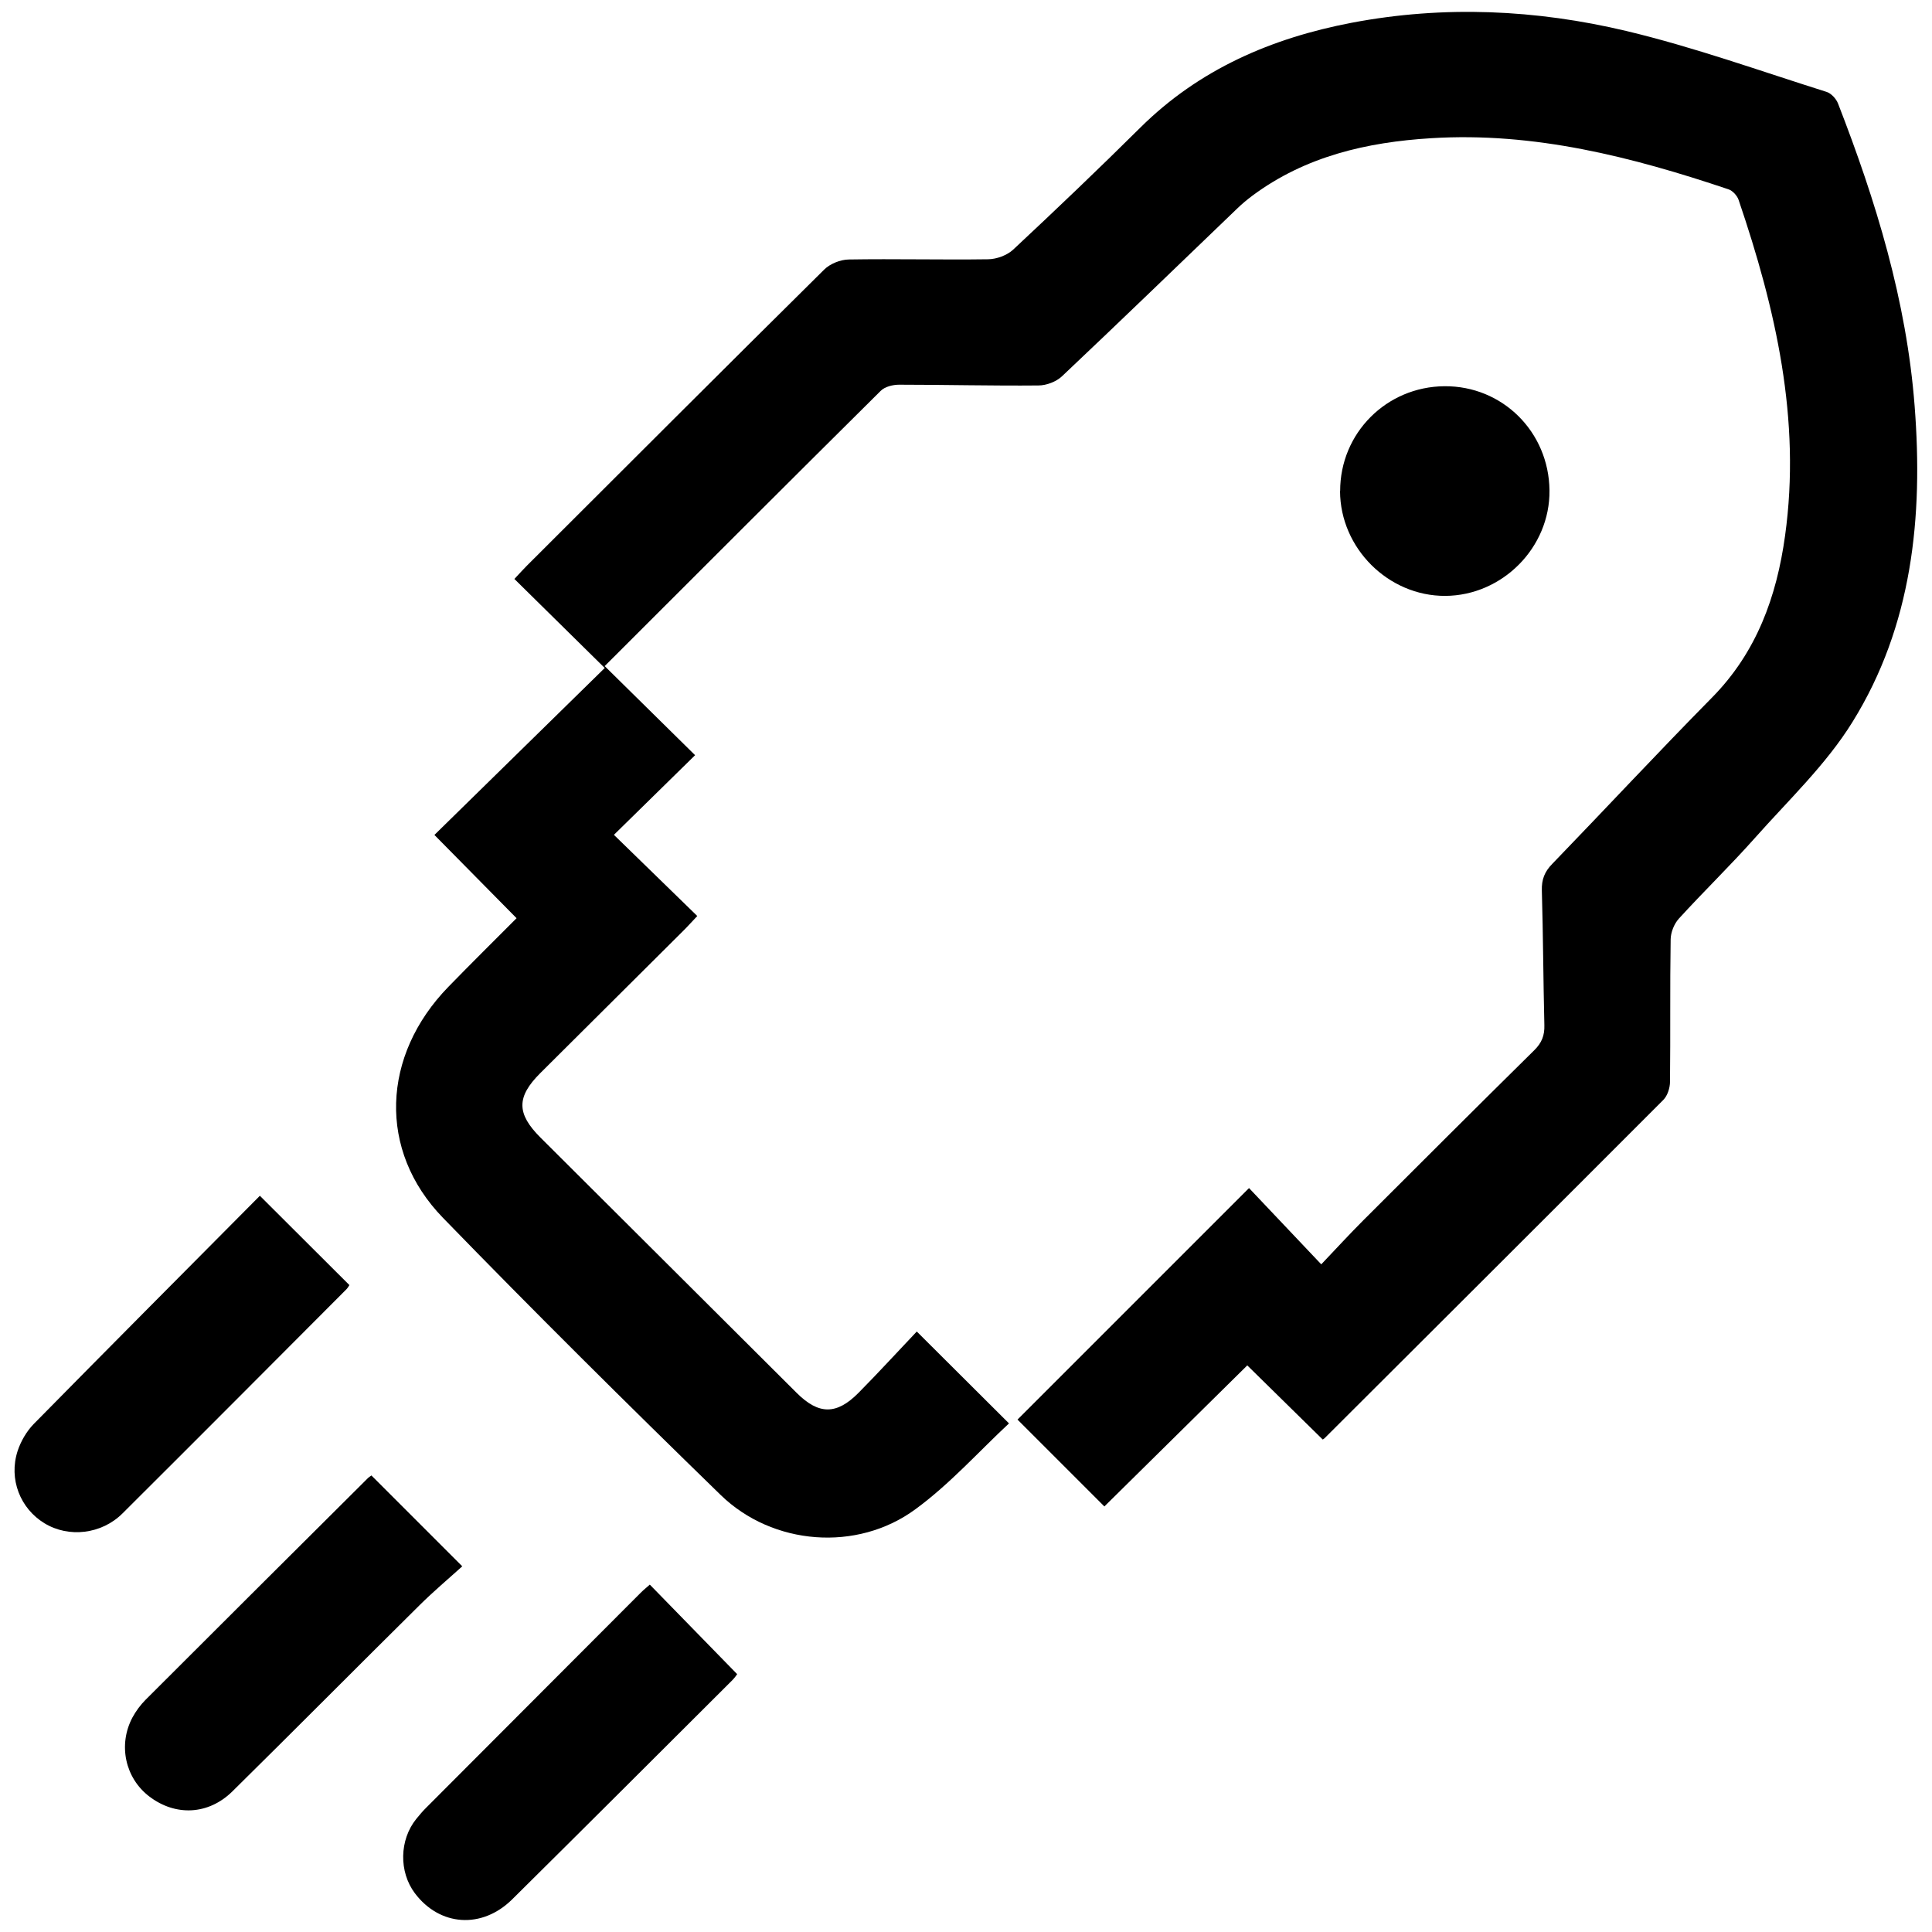 <?xml version="1.0" encoding="UTF-8"?>
<svg xmlns="http://www.w3.org/2000/svg" id="Ebene_1" viewBox="0 0 176.83 176.83">
  <path d="M55.37,60.99c2.78,2.74,5.45,5.37,8.25,8.13-2.55,2.5-4.98,4.88-7.43,7.29,2.59,2.52,5.06,4.93,7.63,7.43-.58.61-.92,1-1.29,1.36-4.36,4.34-8.73,8.68-13.09,13.03-2.17,2.17-2.17,3.69.02,5.88,7.82,7.8,15.64,15.59,23.46,23.38,2.02,2.01,3.65,2.02,5.66-.01,1.85-1.87,3.63-3.82,5.33-5.61,2.93,2.92,5.61,5.59,8.44,8.41-2.75,2.56-5.41,5.55-8.57,7.86-5.33,3.92-13.06,3.32-17.82-1.31-8.58-8.35-17.08-16.78-25.42-25.37-5.97-6.15-5.62-14.85.5-21.14,2.04-2.1,4.12-4.15,6.24-6.28-2.49-2.53-4.92-4.99-7.52-7.62,5.17-5.06,10.36-10.15,15.59-15.28-2.87-2.83-5.54-5.46-8.27-8.15.48-.51.8-.87,1.14-1.21,9.06-9.04,18.11-18.1,27.21-27.1.54-.54,1.49-.92,2.26-.93,4.25-.07,8.5.04,12.75-.02.78-.01,1.73-.36,2.29-.88,3.93-3.67,7.82-7.38,11.63-11.16,5.4-5.36,12.04-8.21,19.37-9.61,8.42-1.6,16.87-1.21,25.14.76,6.19,1.48,12.22,3.65,18.31,5.57.42.13.87.62,1.04,1.04,3.48,8.94,6.28,18.08,7.02,27.7.79,10.16-.21,20.12-5.7,28.95-2.41,3.89-5.86,7.15-8.93,10.61-2.24,2.52-4.67,4.87-6.94,7.36-.44.48-.75,1.26-.76,1.9-.07,4.35-.01,8.7-.06,13.04,0,.56-.23,1.28-.61,1.66-10.32,10.34-20.67,20.65-31.01,30.97-.07.07-.16.11-.17.11-2.34-2.3-4.67-4.59-6.9-6.78-4.47,4.41-8.85,8.73-13.08,12.91-2.77-2.77-5.44-5.45-7.95-7.95,6.84-6.85,13.94-13.94,21.19-21.19,1.97,2.08,4.21,4.44,6.61,6.98,1.4-1.47,2.58-2.76,3.81-3.99,5.22-5.22,10.44-10.43,15.69-15.61.69-.68.95-1.36.92-2.3-.1-4.1-.11-8.21-.23-12.31-.03-1.01.25-1.73.96-2.45,4.89-5.06,9.68-10.21,14.62-15.22,4.08-4.14,5.91-9.23,6.68-14.8,1.48-10.64-.86-20.77-4.25-30.74-.13-.39-.54-.84-.92-.97-8.83-2.97-17.8-5.27-27.23-4.68-5.87.36-11.49,1.65-16.34,5.25-.51.38-1,.79-1.45,1.23-5.32,5.11-10.62,10.24-15.99,15.31-.53.5-1.43.84-2.16.84-4.25.04-8.5-.07-12.75-.07-.57,0-1.3.18-1.68.56-8.39,8.32-16.75,16.69-25.28,25.21Z"></path>
  <path d="M34,135.05c2.73,2.73,5.38,5.38,8.31,8.31-1.25,1.13-2.64,2.3-3.91,3.56-5.73,5.67-11.4,11.39-17.14,17.05-2.19,2.15-5.2,2.28-7.59.46-2.21-1.68-2.88-4.72-1.55-7.23.32-.59.74-1.16,1.21-1.63,6.77-6.77,13.55-13.52,20.34-20.28.1-.1.23-.17.33-.25Z"></path>
  <path d="M23.78,109.44c2.83,2.82,5.48,5.47,8.2,8.18-.06.09-.15.26-.28.39-6.82,6.84-13.64,13.69-20.49,20.51-1.92,1.91-4.92,2.25-7.14.9-2.22-1.35-3.29-4.04-2.46-6.61.29-.89.82-1.8,1.47-2.47,6.88-6.99,13.8-13.94,20.7-20.89Z"></path>
  <path d="M59.48,145.04c2.67,2.73,5.29,5.42,7.99,8.19-.03.04-.21.32-.44.55-6.71,6.69-13.41,13.39-20.15,20.06-2.77,2.74-6.63,2.47-8.91-.56-1.47-1.96-1.42-4.88.13-6.8.28-.34.56-.68.87-.99,6.55-6.57,13.11-13.14,19.67-19.71.27-.27.57-.51.83-.74Z"></path>
  <path d="M122.66,44.95c-.01-5.3,4.23-9.56,9.55-9.6,5.3-.04,9.55,4.17,9.61,9.53.06,5.22-4.3,9.63-9.54,9.66-5.21.02-9.61-4.36-9.63-9.59Z"></path>
</svg>
